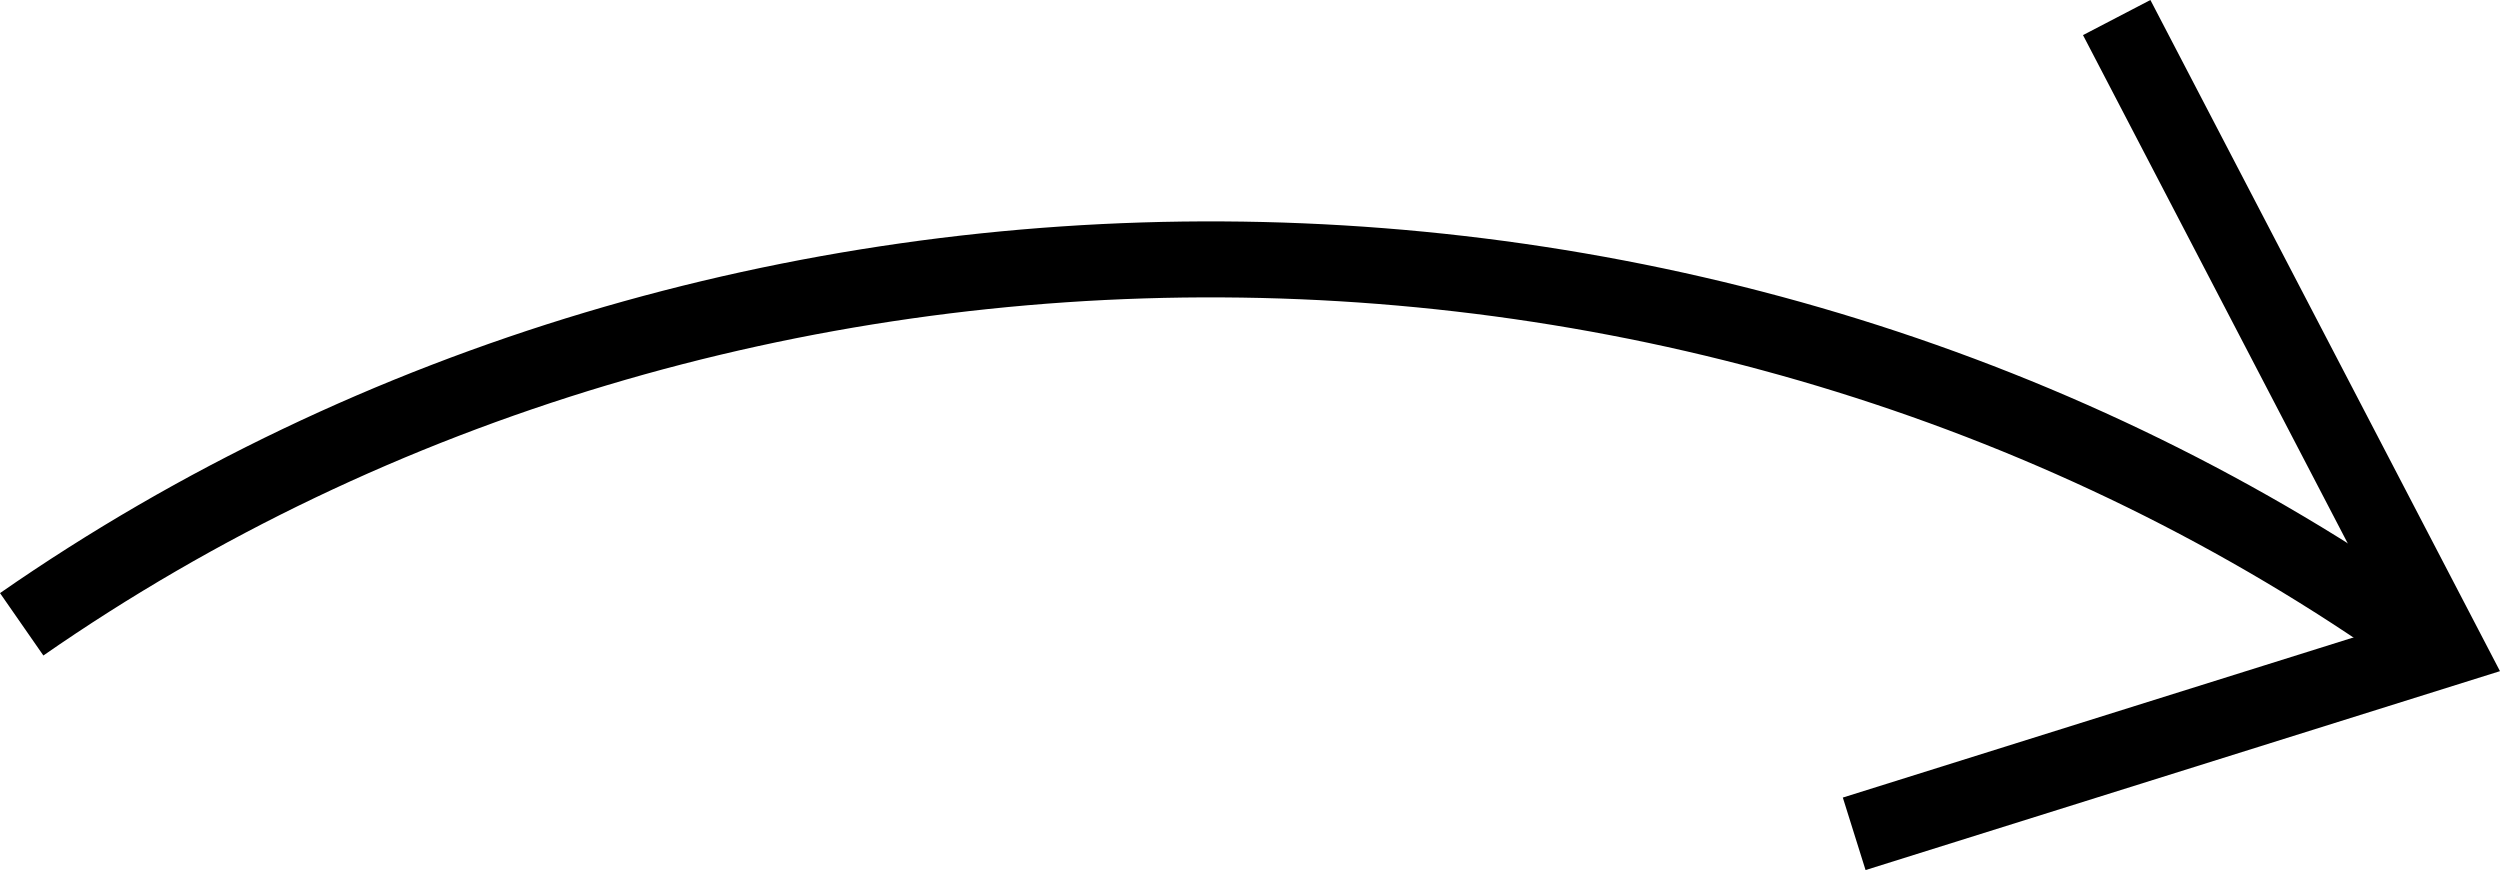 <?xml version="1.0" encoding="UTF-8"?> <svg xmlns="http://www.w3.org/2000/svg" viewBox="0 0 65.797 22.899"> <title>arrow 1</title> <g id="Слой_2" data-name="Слой 2"> <g id="Layer_1" data-name="Layer 1"> <path d="M.571,16.431C19.184,3.5,45.184,3.64,63.688,16.768" style="fill:none;stroke:#000;stroke-miterlimit:10;stroke-width:2px"></path> <polyline points="55.709 0.462 64.358 17.067 48.8 21.945" style="fill:none;stroke:#000;stroke-miterlimit:10;stroke-width:2px"></polyline> </g> </g> </svg> 